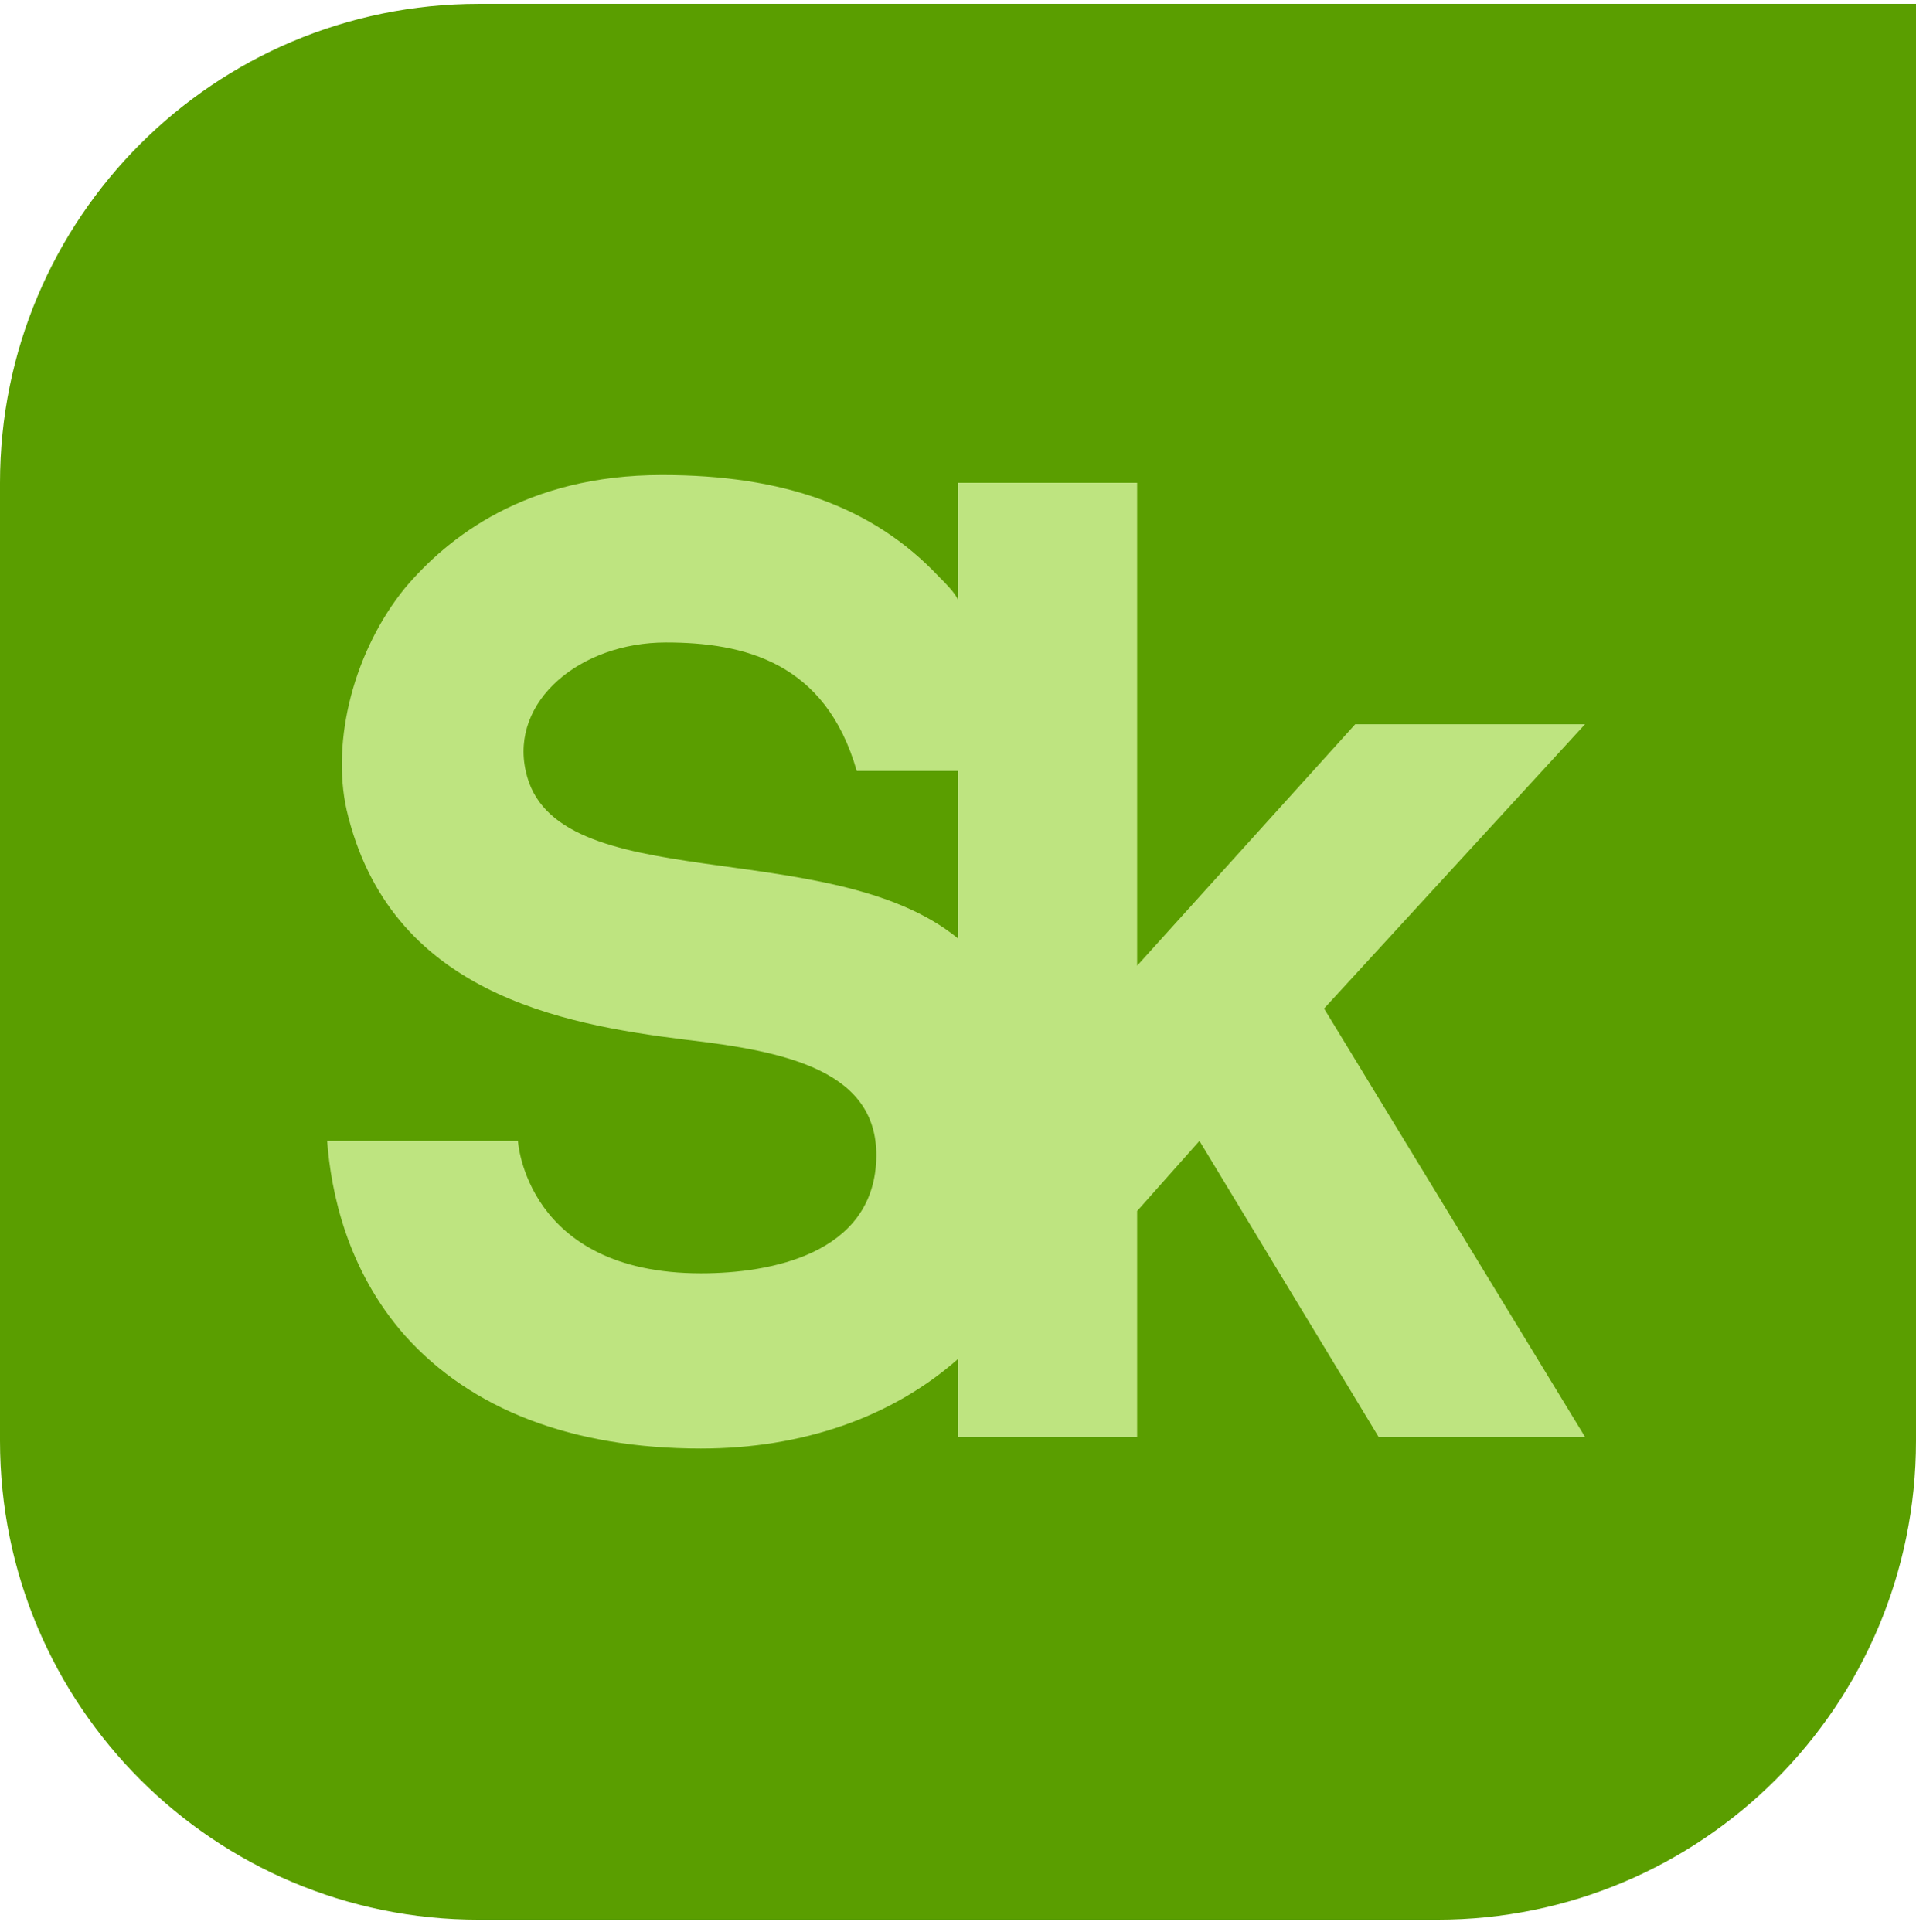 <?xml version="1.0" encoding="UTF-8"?> <svg xmlns="http://www.w3.org/2000/svg" width="117" height="118" viewBox="0 0 117 118" fill="none"> <path d="M29.25 0.235C13.079 0.235 0 13.314 0 29.485V87.985C0 104.156 13.079 117.235 29.25 117.235H87.75C103.921 117.235 117 104.156 117 87.985V0.235H29.25Z" fill="#5A9E00"></path> <path d="M96.787 44.229H82.756L69.439 58.973V29.485H58.5V36.619C58.262 36.143 57.787 35.668 57.311 35.192C53.268 30.912 47.799 29.009 40.427 29.009C32.104 29.009 27.348 32.814 24.732 35.906C21.64 39.711 20.213 45.18 21.165 49.461C23.781 60.637 34.244 62.54 41.854 63.491C48.037 64.204 53.744 65.393 53.506 70.863C53.268 76.57 47.085 77.759 42.805 77.759C32.104 77.759 31.628 69.674 31.628 69.674H19.976C20.213 72.765 21.165 77.522 24.732 81.564C28.774 86.082 34.957 88.46 42.805 88.46C48.988 88.46 54.457 86.558 58.5 82.991V87.747H69.439V73.954L73.244 69.674L84.183 87.747H96.787L80.854 61.589L96.787 44.229ZM32.104 47.082C31.152 42.802 35.433 39.235 40.665 39.235C45.421 39.235 50.415 40.424 52.317 47.082H58.5V57.308C50.653 50.887 33.768 54.93 32.104 47.082Z" fill="#BEE480"></path> </svg> 